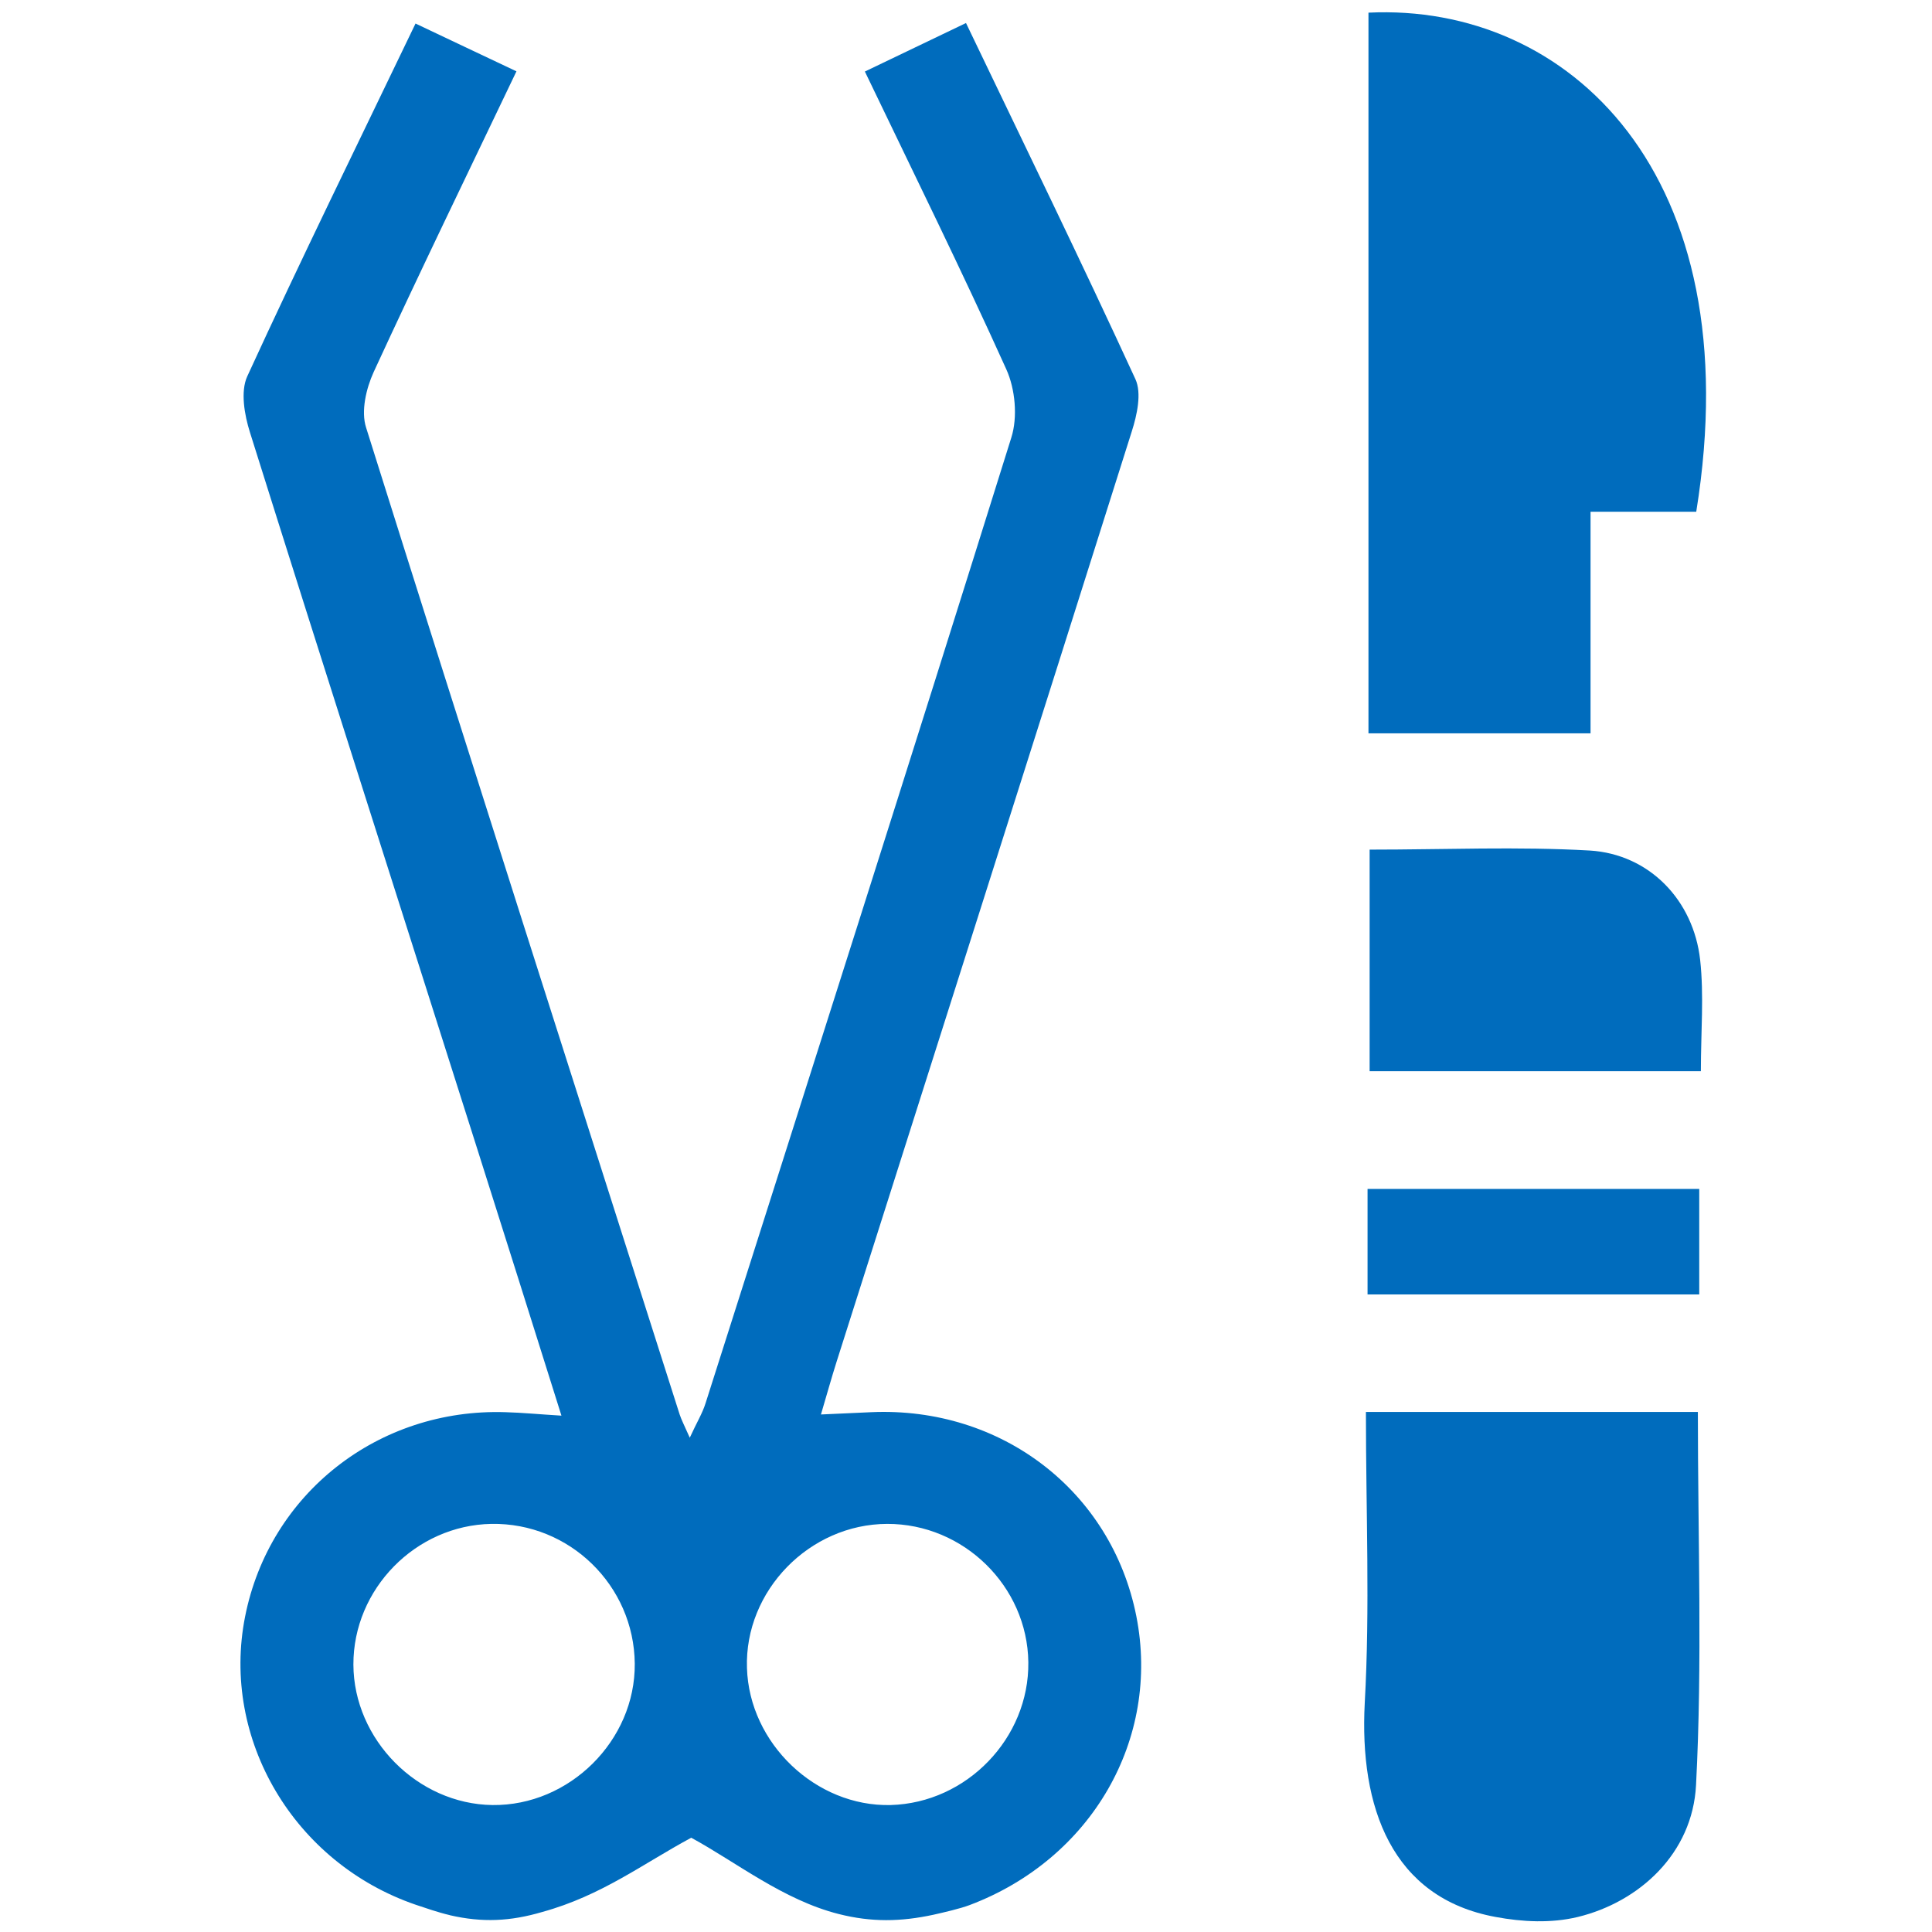 <?xml version="1.0" encoding="UTF-8"?> <svg xmlns="http://www.w3.org/2000/svg" fill="none" height="38" viewBox="0 0 38 38" width="38"> <g fill="#006cbd"> <path d="m8.845 37.668c-.231-.054-.475-.14-.665-.203-2.392-.818-3.839-3.255-3.359-5.67.479-2.419 2.622-4.101 5.123-4.019.326.009.651.041 1.099.068-.57-1.813-1.121-3.563-1.677-5.313-1.483-4.675-2.98-9.346-4.449-14.025-.109-.344-.19-.805-.054-1.103 1.058-2.306 2.179-4.585 3.31-6.94.683.326 1.32.624 1.985.94-.968 2.026-1.908 3.961-2.808 5.914-.149.326-.253.773-.149 1.094 2.035 6.475 4.105 12.94 6.167 19.41.036.108.09.212.199.457.136-.298.249-.479.312-.683 2.012-6.325 4.033-12.651 6.013-18.99.127-.402.077-.954-.1-1.343-.873-1.935-1.813-3.839-2.781-5.855.66-.316 1.289-.619 1.989-.954 1.135 2.369 2.261 4.675 3.332 7.004.127.276.032.705-.072 1.031-1.926 6.104-3.87 12.199-5.806 18.298-.099.312-.185.624-.307 1.035.366-.018.678-.032.99-.045 2.559-.113 4.725 1.551 5.213 4.011.479 2.423-.882 4.779-3.278 5.683-.19.072-.511.145-.71.19-.647.14-1.221.149-1.863-.013-1.094-.276-2.021-1.022-2.903-1.501-.95.511-1.763 1.139-2.93 1.46-.628.185-1.18.212-1.822.063zm3.64-4.946c-.014-1.537-1.284-2.776-2.821-2.749-1.488.027-2.717 1.28-2.713 2.767.005 1.474 1.261 2.744 2.735 2.763 1.515.018 2.812-1.27 2.799-2.781zm7.741-.027c-.018-1.497-1.275-2.726-2.776-2.722-1.528.004-2.808 1.316-2.758 2.835.045 1.483 1.356 2.731 2.826 2.695 1.496-.041 2.726-1.316 2.708-2.808z"></path> <path d="m29.416 37.704c-2.044-.375-2.681-2.161-2.573-4.209.104-1.872.023-3.753.023-5.724h5.643.886c0 2.509.09 4.928-.036 7.338-.068 1.347-1.117 2.301-2.324 2.595-.524.127-1.09.099-1.619 0z"></path> <path d="m33.364 10.065c-.656 0-1.334 0-2.08 0v4.359c-1.492 0-2.903 0-4.368 0 0-4.738 0-9.459 0-14.175 3.92-.19 7.524 3.156 6.447 9.816z"></path> <path d="m26.939 16.711c1.483 0 2.912-.063 4.331.018 1.171.072 2.039.977 2.17 2.152.077.701.014 1.415.014 2.188-2.179 0-4.313 0-6.515 0 0-1.415 0-2.83 0-4.359z"></path> <path d="m26.898 25.46c0-.714 0-1.361 0-2.075h6.524v2.075c-2.148 0-4.286 0-6.524 0z"></path> </g> </svg> 